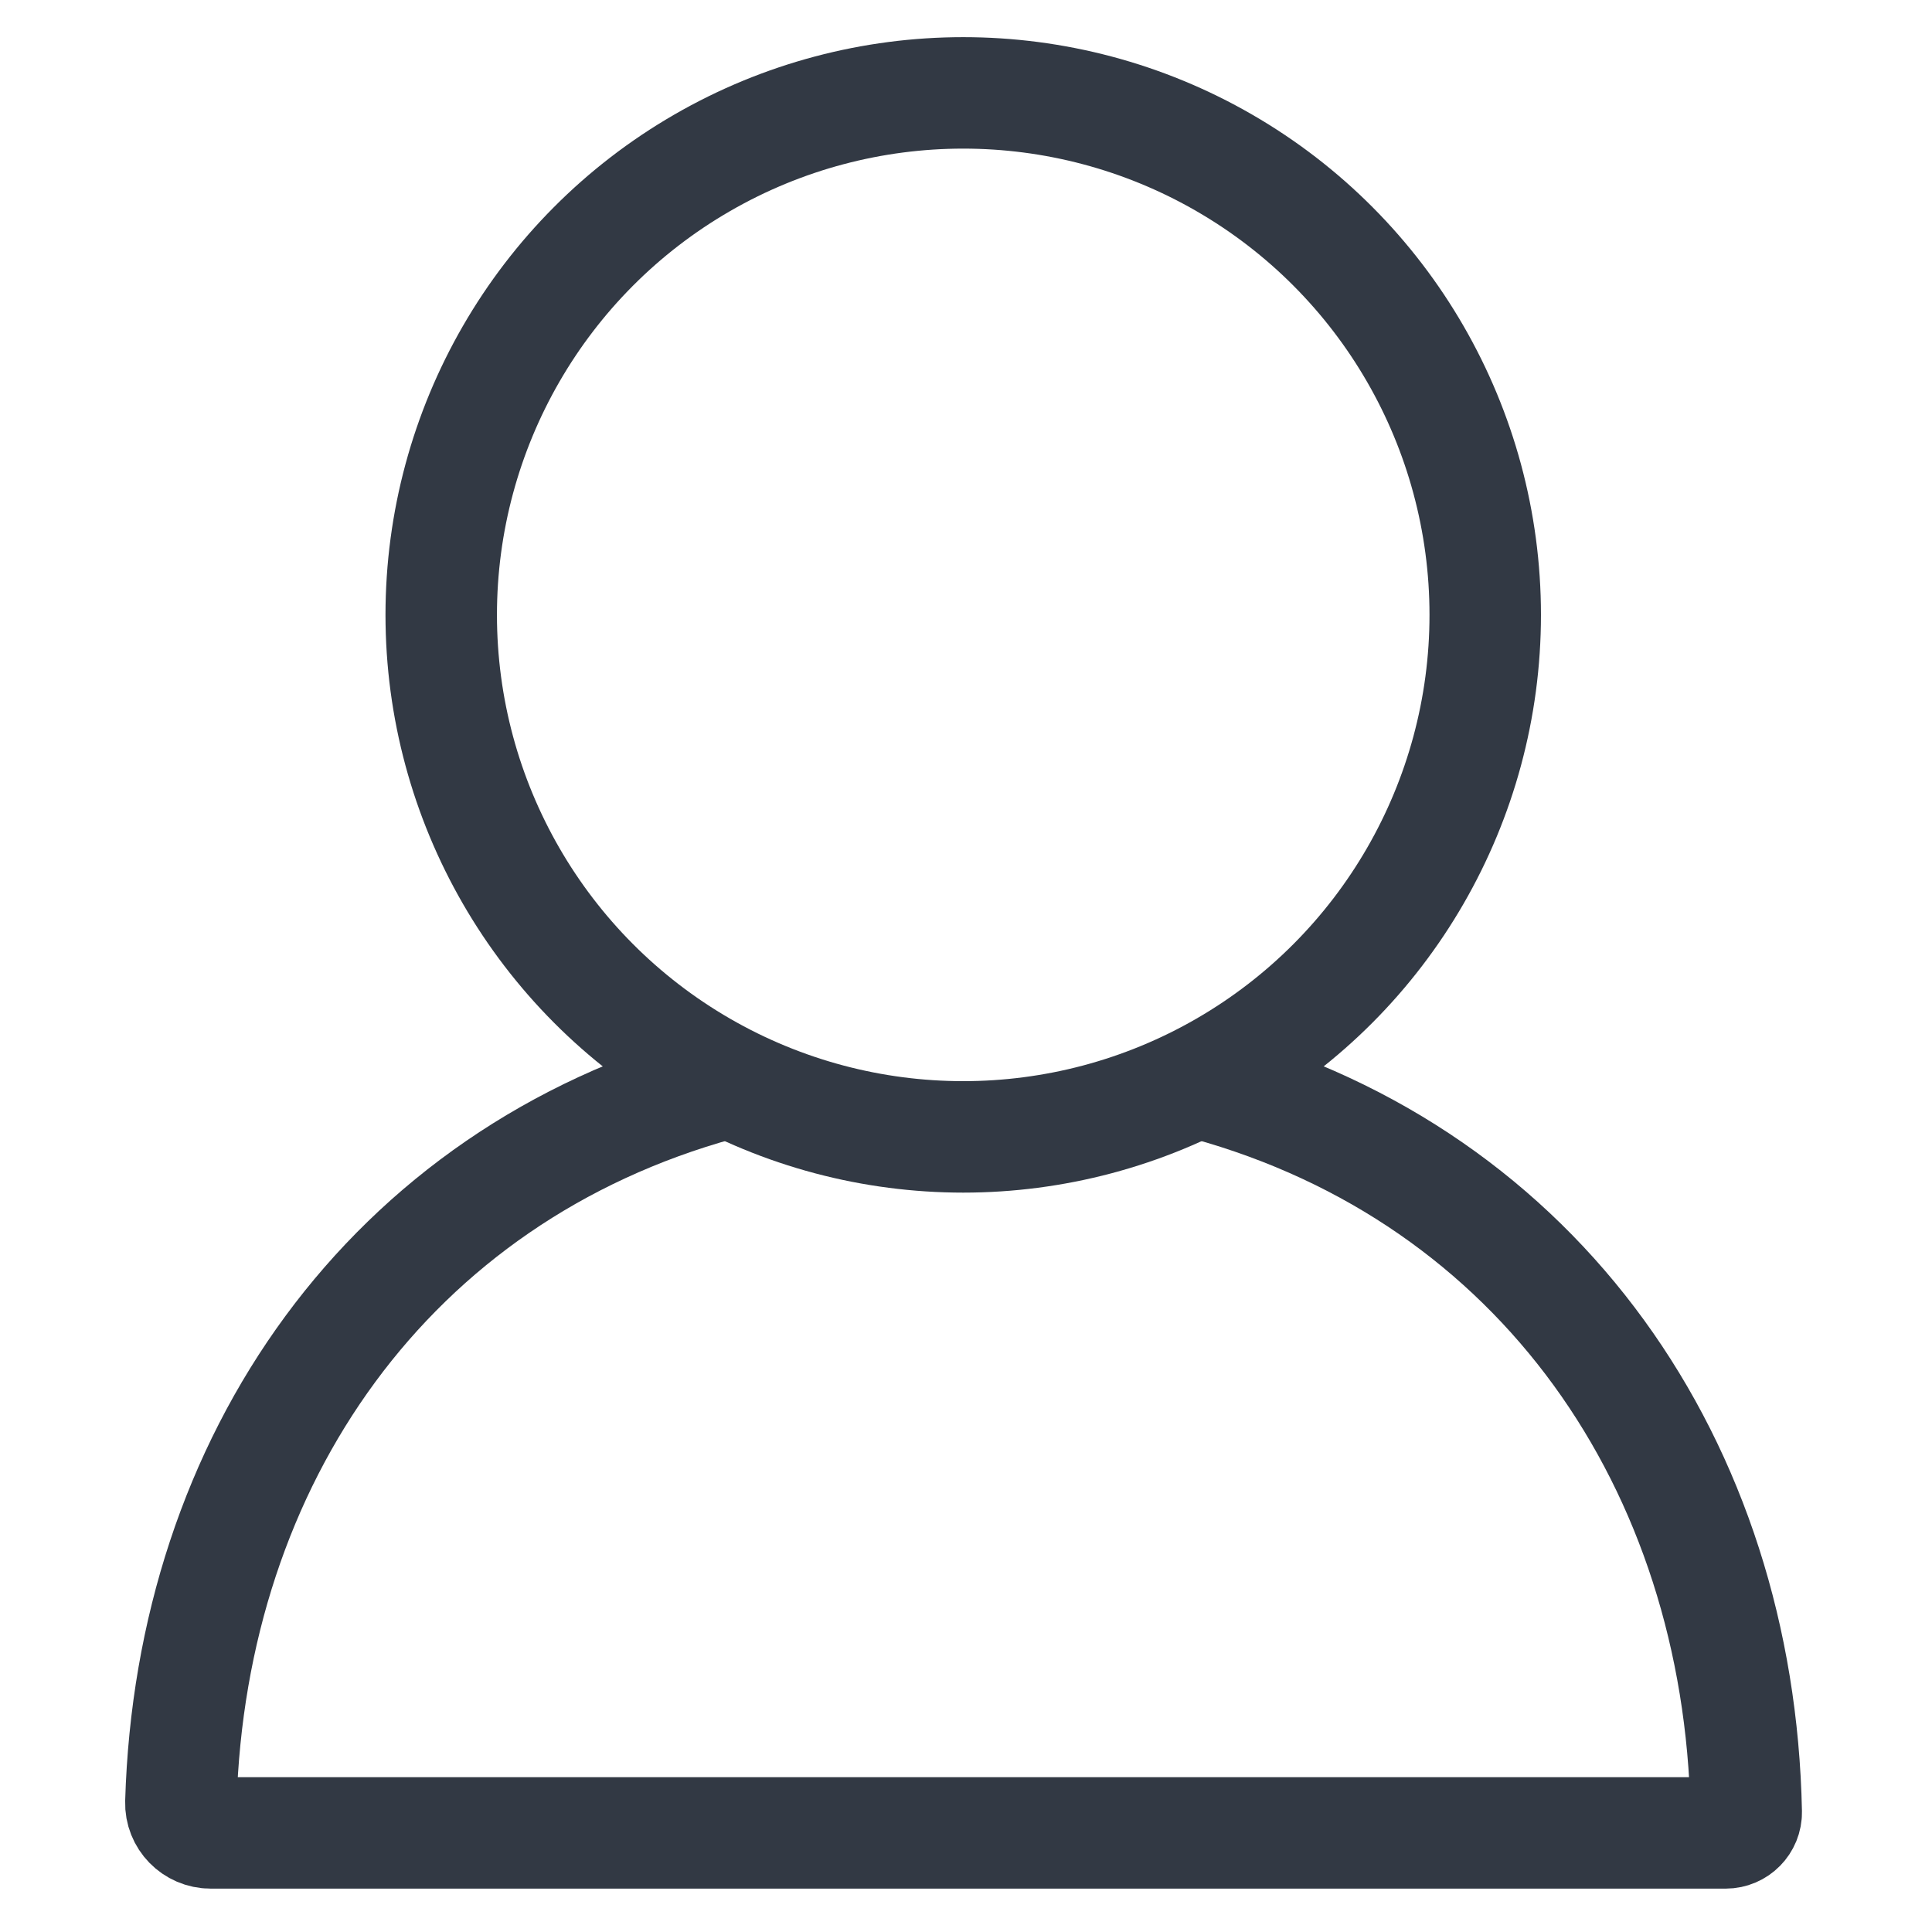 <?xml version="1.0" encoding="iso-8859-1"?>
<!DOCTYPE svg PUBLIC "-//W3C//DTD SVG 1.1//EN" "http://www.w3.org/Graphics/SVG/1.1/DTD/svg11.dtd">
<svg version="1.1" id="Vrstva_1" xmlns="http://www.w3.org/2000/svg" xmlns:xlink="http://www.w3.org/1999/xlink" x="0px" y="0px"
	 width="936px" height="936px" viewBox="0 0 936 936" style="enable-background:new 0 0 936 936;" xml:space="preserve">
<path style="fill:none;stroke:#323944;stroke-width:54;stroke-linejoin:round;stroke-miterlimit:10;" d="M348.637,525.503
	C188.703,569.499,92.55,707.264,87.63,873.16c-0.241,8.122,6.313,14.827,14.439,14.827h733.967c5.564,0,10.075-4.559,9.963-10.122
	c-3.388-167.956-99.881-307.951-261.324-352.363"/>
<circle style="fill:none;stroke:#323944;stroke-width:54;stroke-miterlimit:10;" cx="466.656" cy="297.896" r="252.896"/>
</svg>
